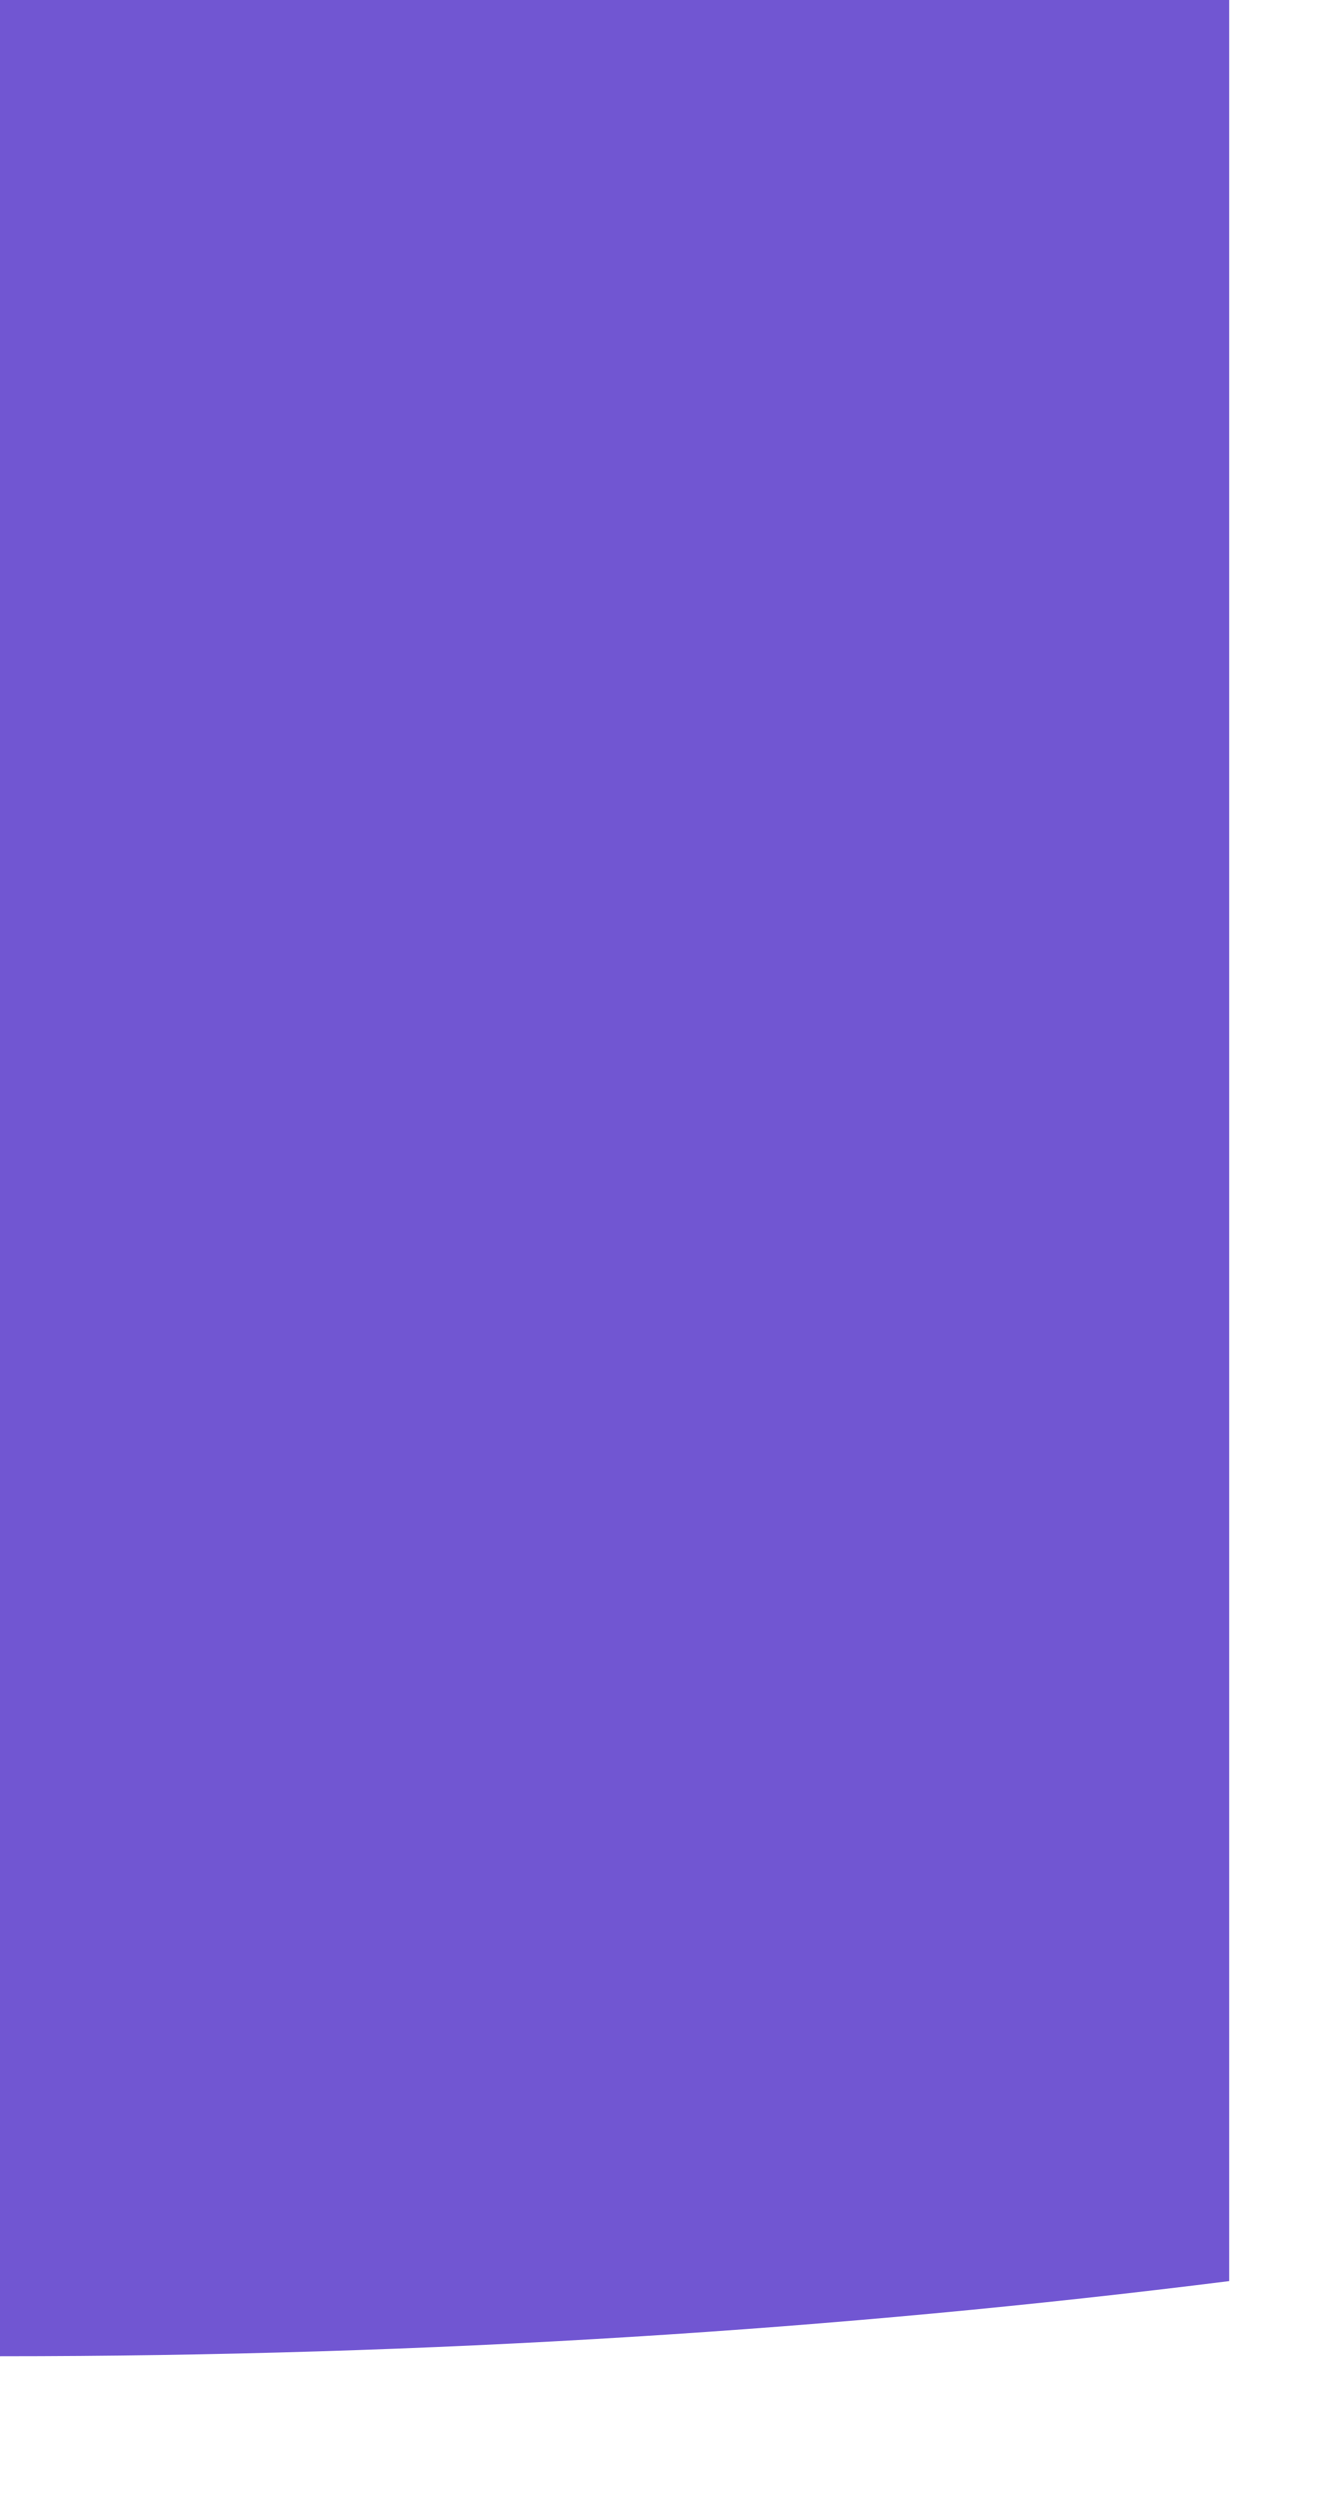 <?xml version="1.0" encoding="utf-8"?>
<svg xmlns="http://www.w3.org/2000/svg" fill="none" height="100%" overflow="visible" preserveAspectRatio="none" style="display: block;" viewBox="0 0 8 15" width="100%">
<path d="M7.377 13.688V0H0V14.139C2.57 14.139 5.048 13.981 7.377 13.688Z" fill="#7156D2" id="Intersect"/>
</svg>